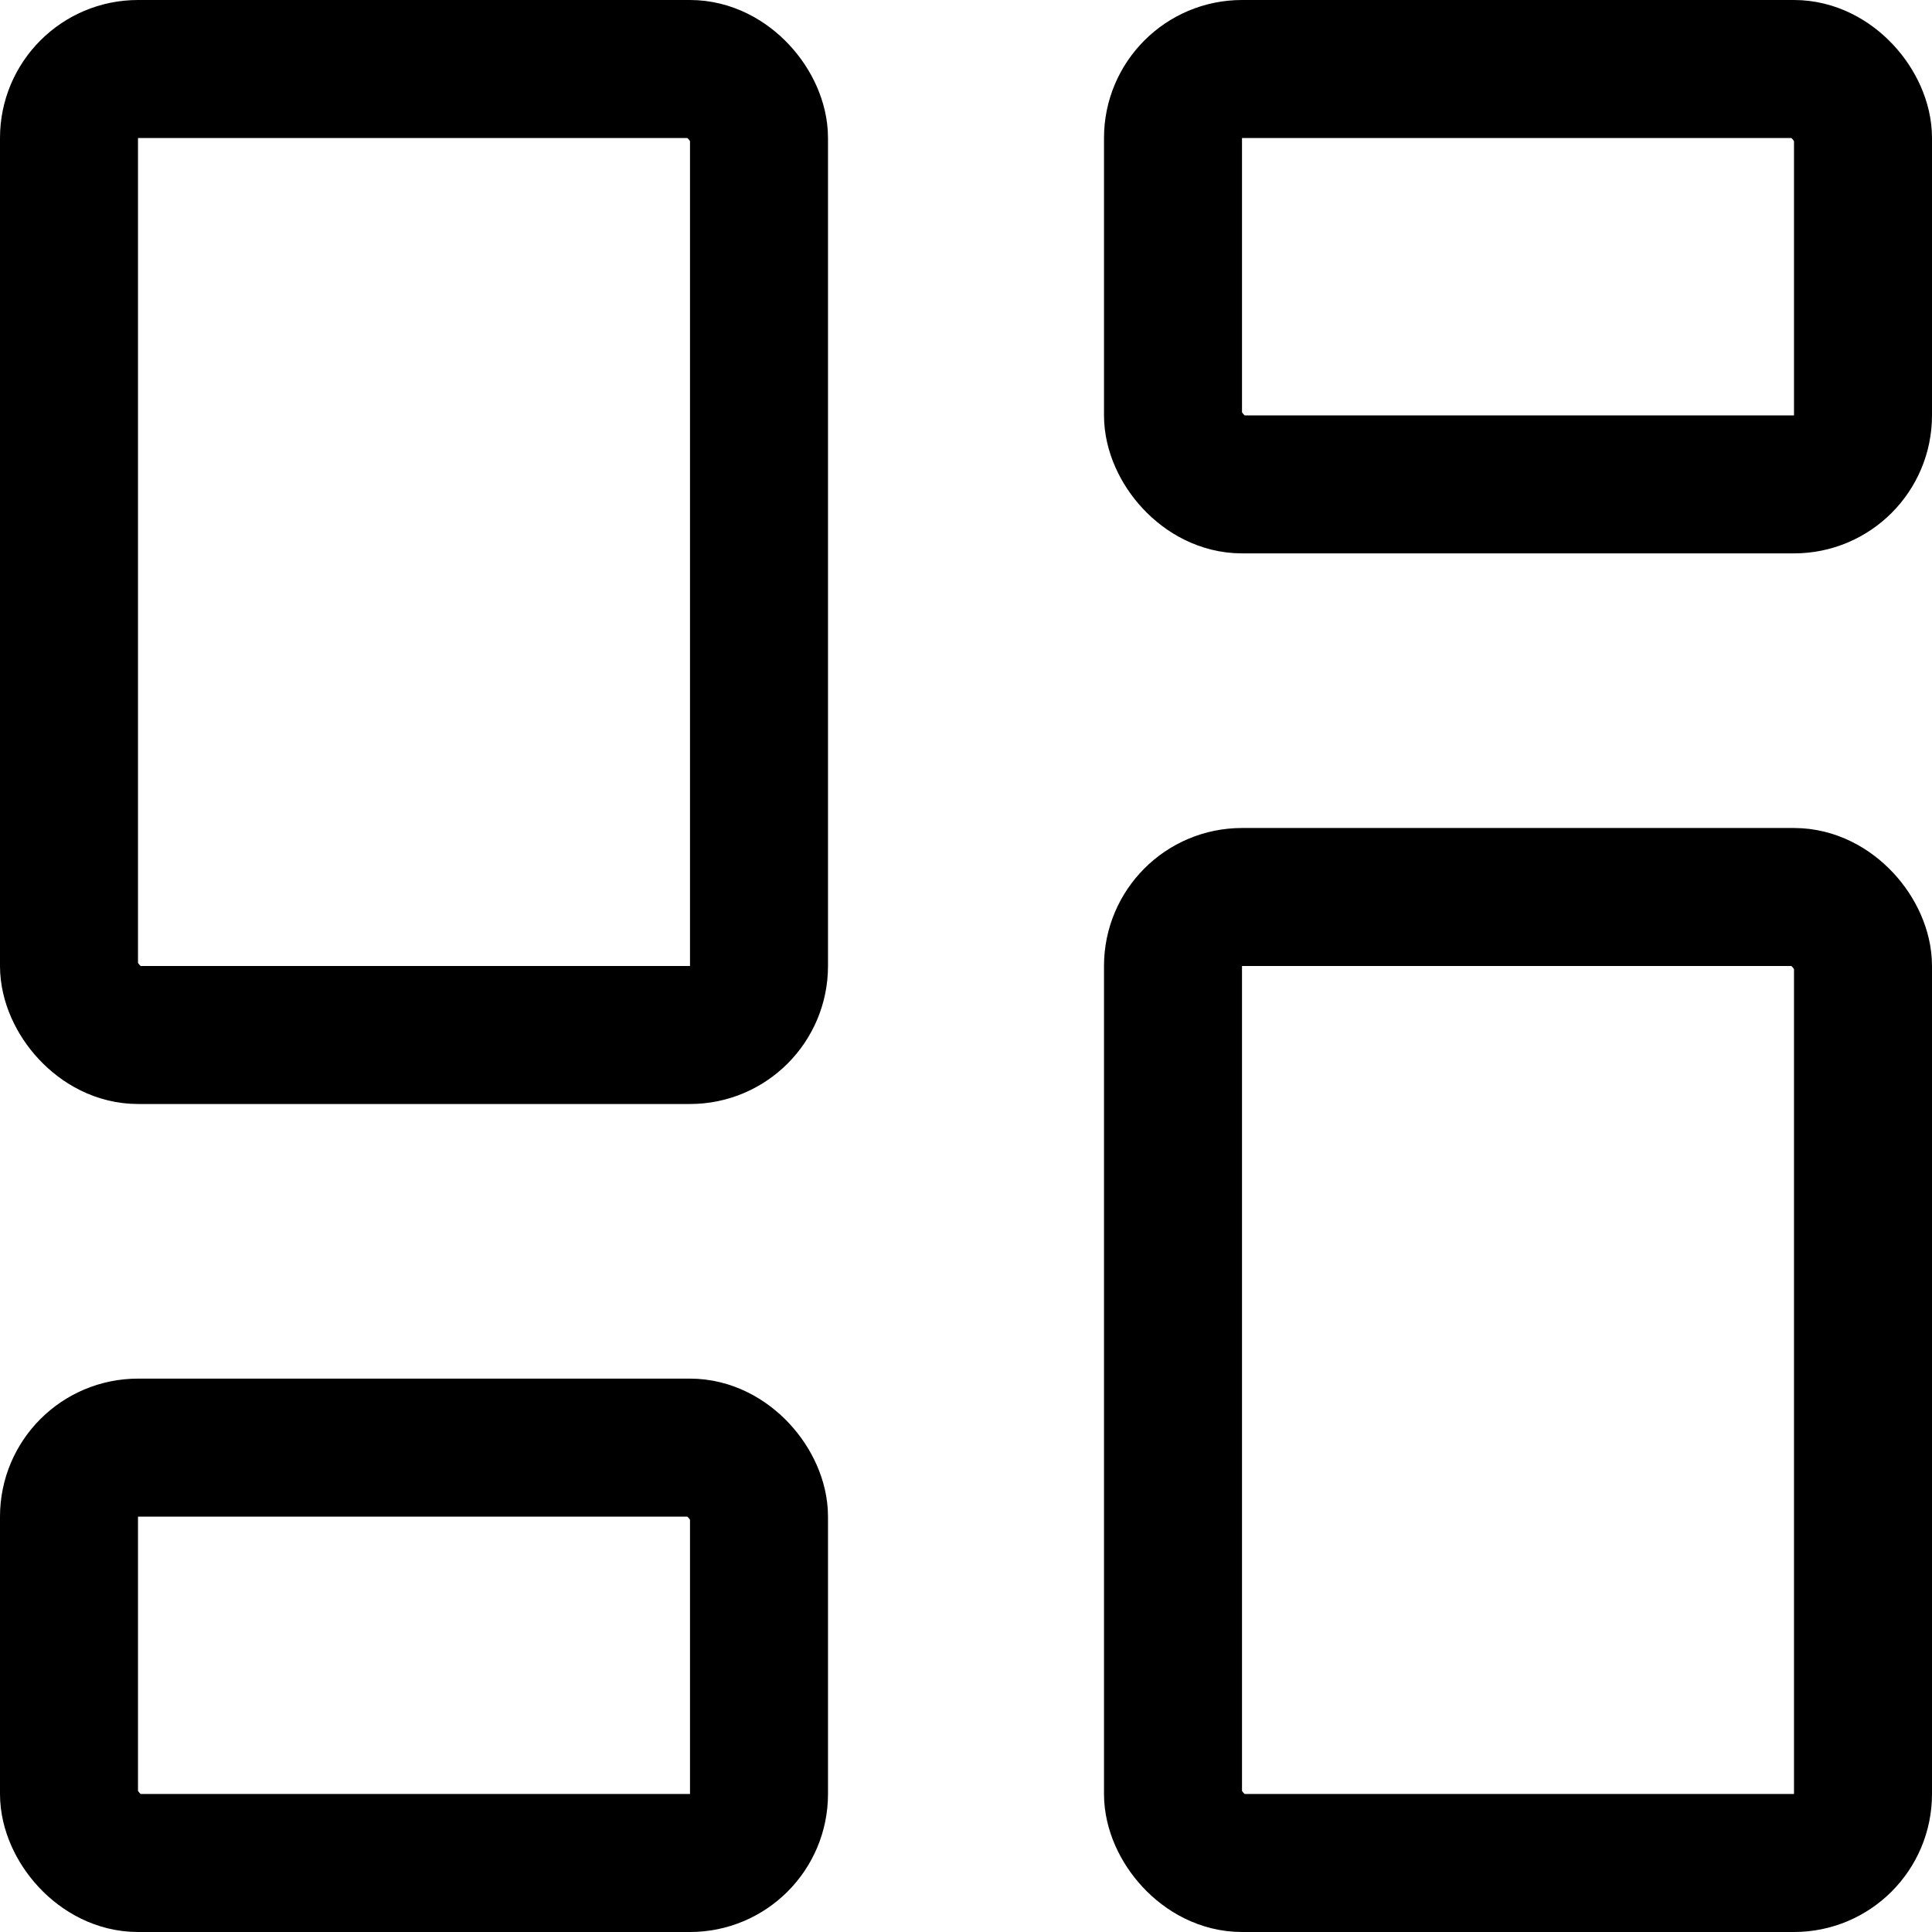 <svg xmlns="http://www.w3.org/2000/svg" viewBox="0 0 14 14">
  
<g transform="matrix(1,0,0,1,0,0)"><g>
    <rect x="8.5" y="6.5" width="5" height="7" rx="0.5" style="fill: none;stroke: #000000;stroke-linecap: round;stroke-linejoin: round"></rect>
    <rect x="8.5" y="0.5" width="5" height="3.01" rx="0.5" style="fill: none;stroke: #000000;stroke-linecap: round;stroke-linejoin: round"></rect>
    <rect x="0.5" y="0.5" width="5" height="7" rx="0.5" style="fill: none;stroke: #000000;stroke-linecap: round;stroke-linejoin: round"></rect>
    <rect x="0.5" y="10.49" width="5" height="3.01" rx="0.5" style="fill: none;stroke: #000000;stroke-linecap: round;stroke-linejoin: round"></rect>
  </g></g></svg>